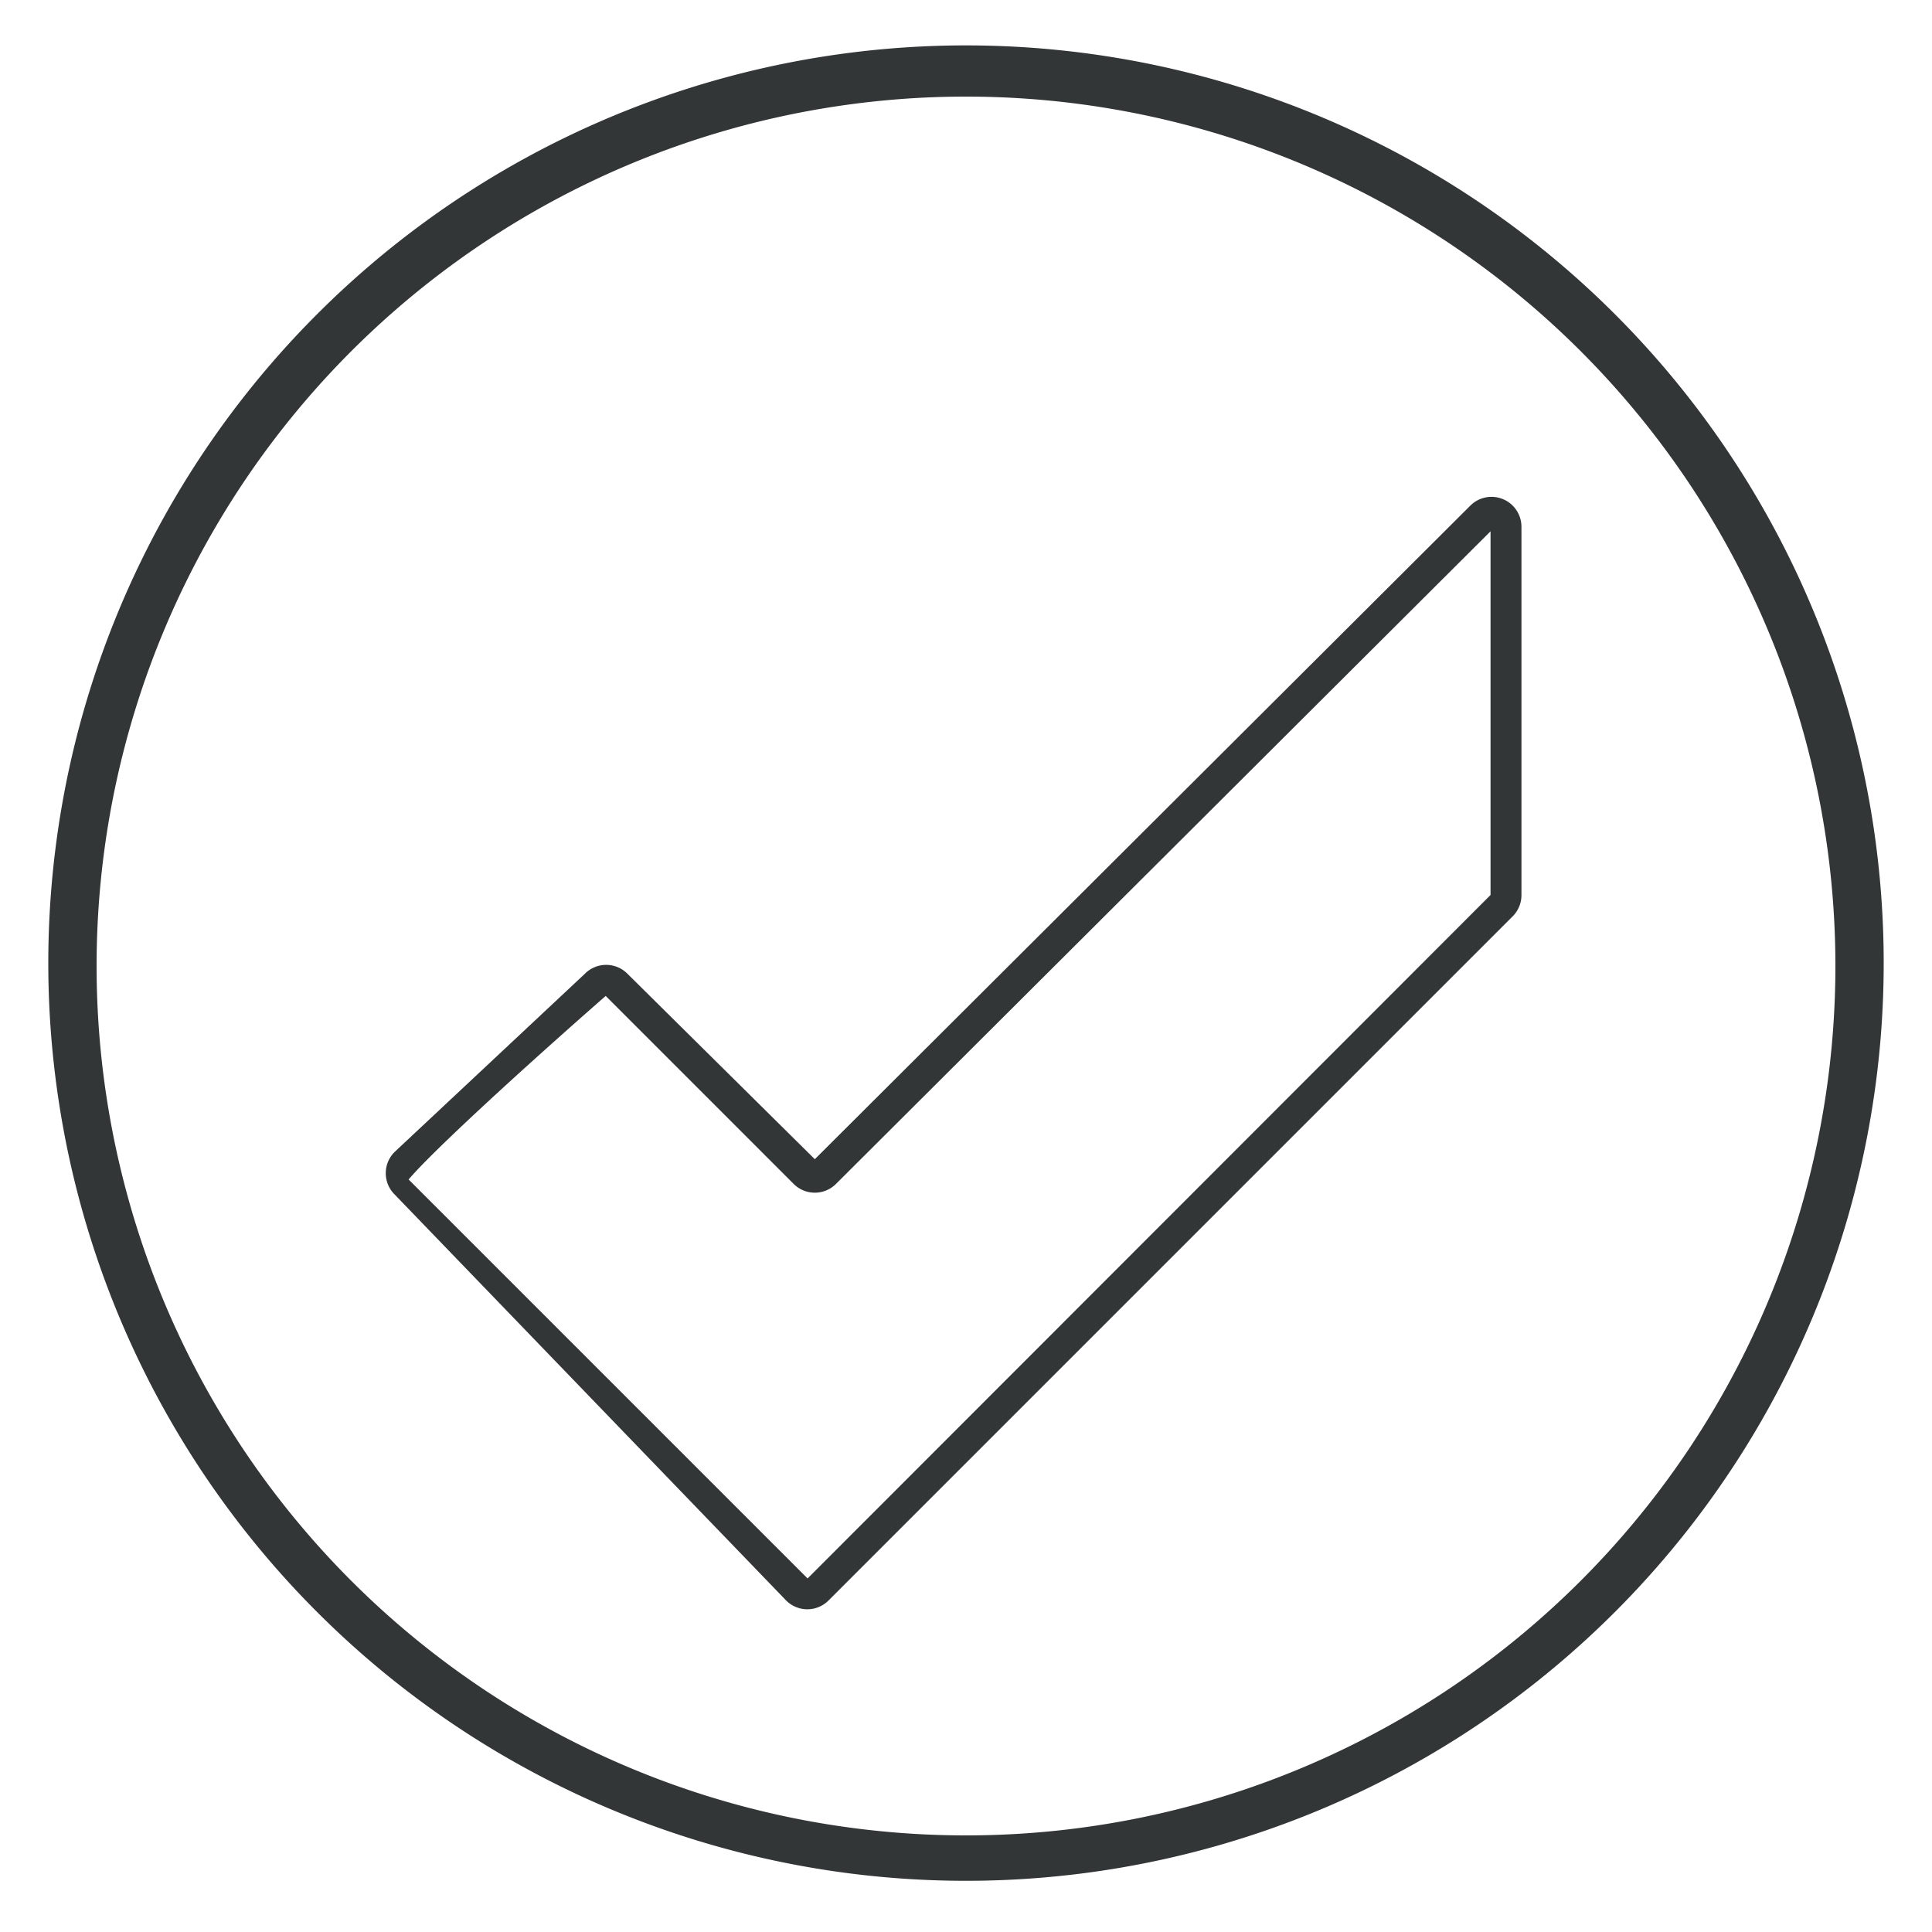 <svg id="Layer_1" data-name="Layer 1" xmlns="http://www.w3.org/2000/svg" viewBox="0 0 40 40"><defs><style>.cls-1{fill:none;}.cls-2{fill:#323637;}</style></defs><title>icons_triumph_magazin-incredere</title><rect class="cls-1" width="40" height="40"/><path class="cls-2" d="M20,38.94a19,19,0,1,1,19-19A19,19,0,0,1,20,38.94ZM20,2a18,18,0,1,0,18,18A18,18,0,0,0,20,2Z"/><path class="cls-2" d="M13,20.17L16.87,24,30.44,10.47a0.62,0.62,0,0,1,1.06.44v7.62a0.62,0.62,0,0,1-.18.44L17.16,33.13a0.62,0.62,0,0,1-.89,0L8.17,24.73a0.62,0.62,0,0,1,0-.88l3.94-3.69A0.62,0.62,0,0,1,13,20.17ZM8.46,24.42l8.26,8.26L30.86,18.53V11L17.31,24.51a0.62,0.62,0,0,1-.88,0l-3.89-3.89C10.77,22.17,8.93,23.86,8.46,24.42Z"/></svg>